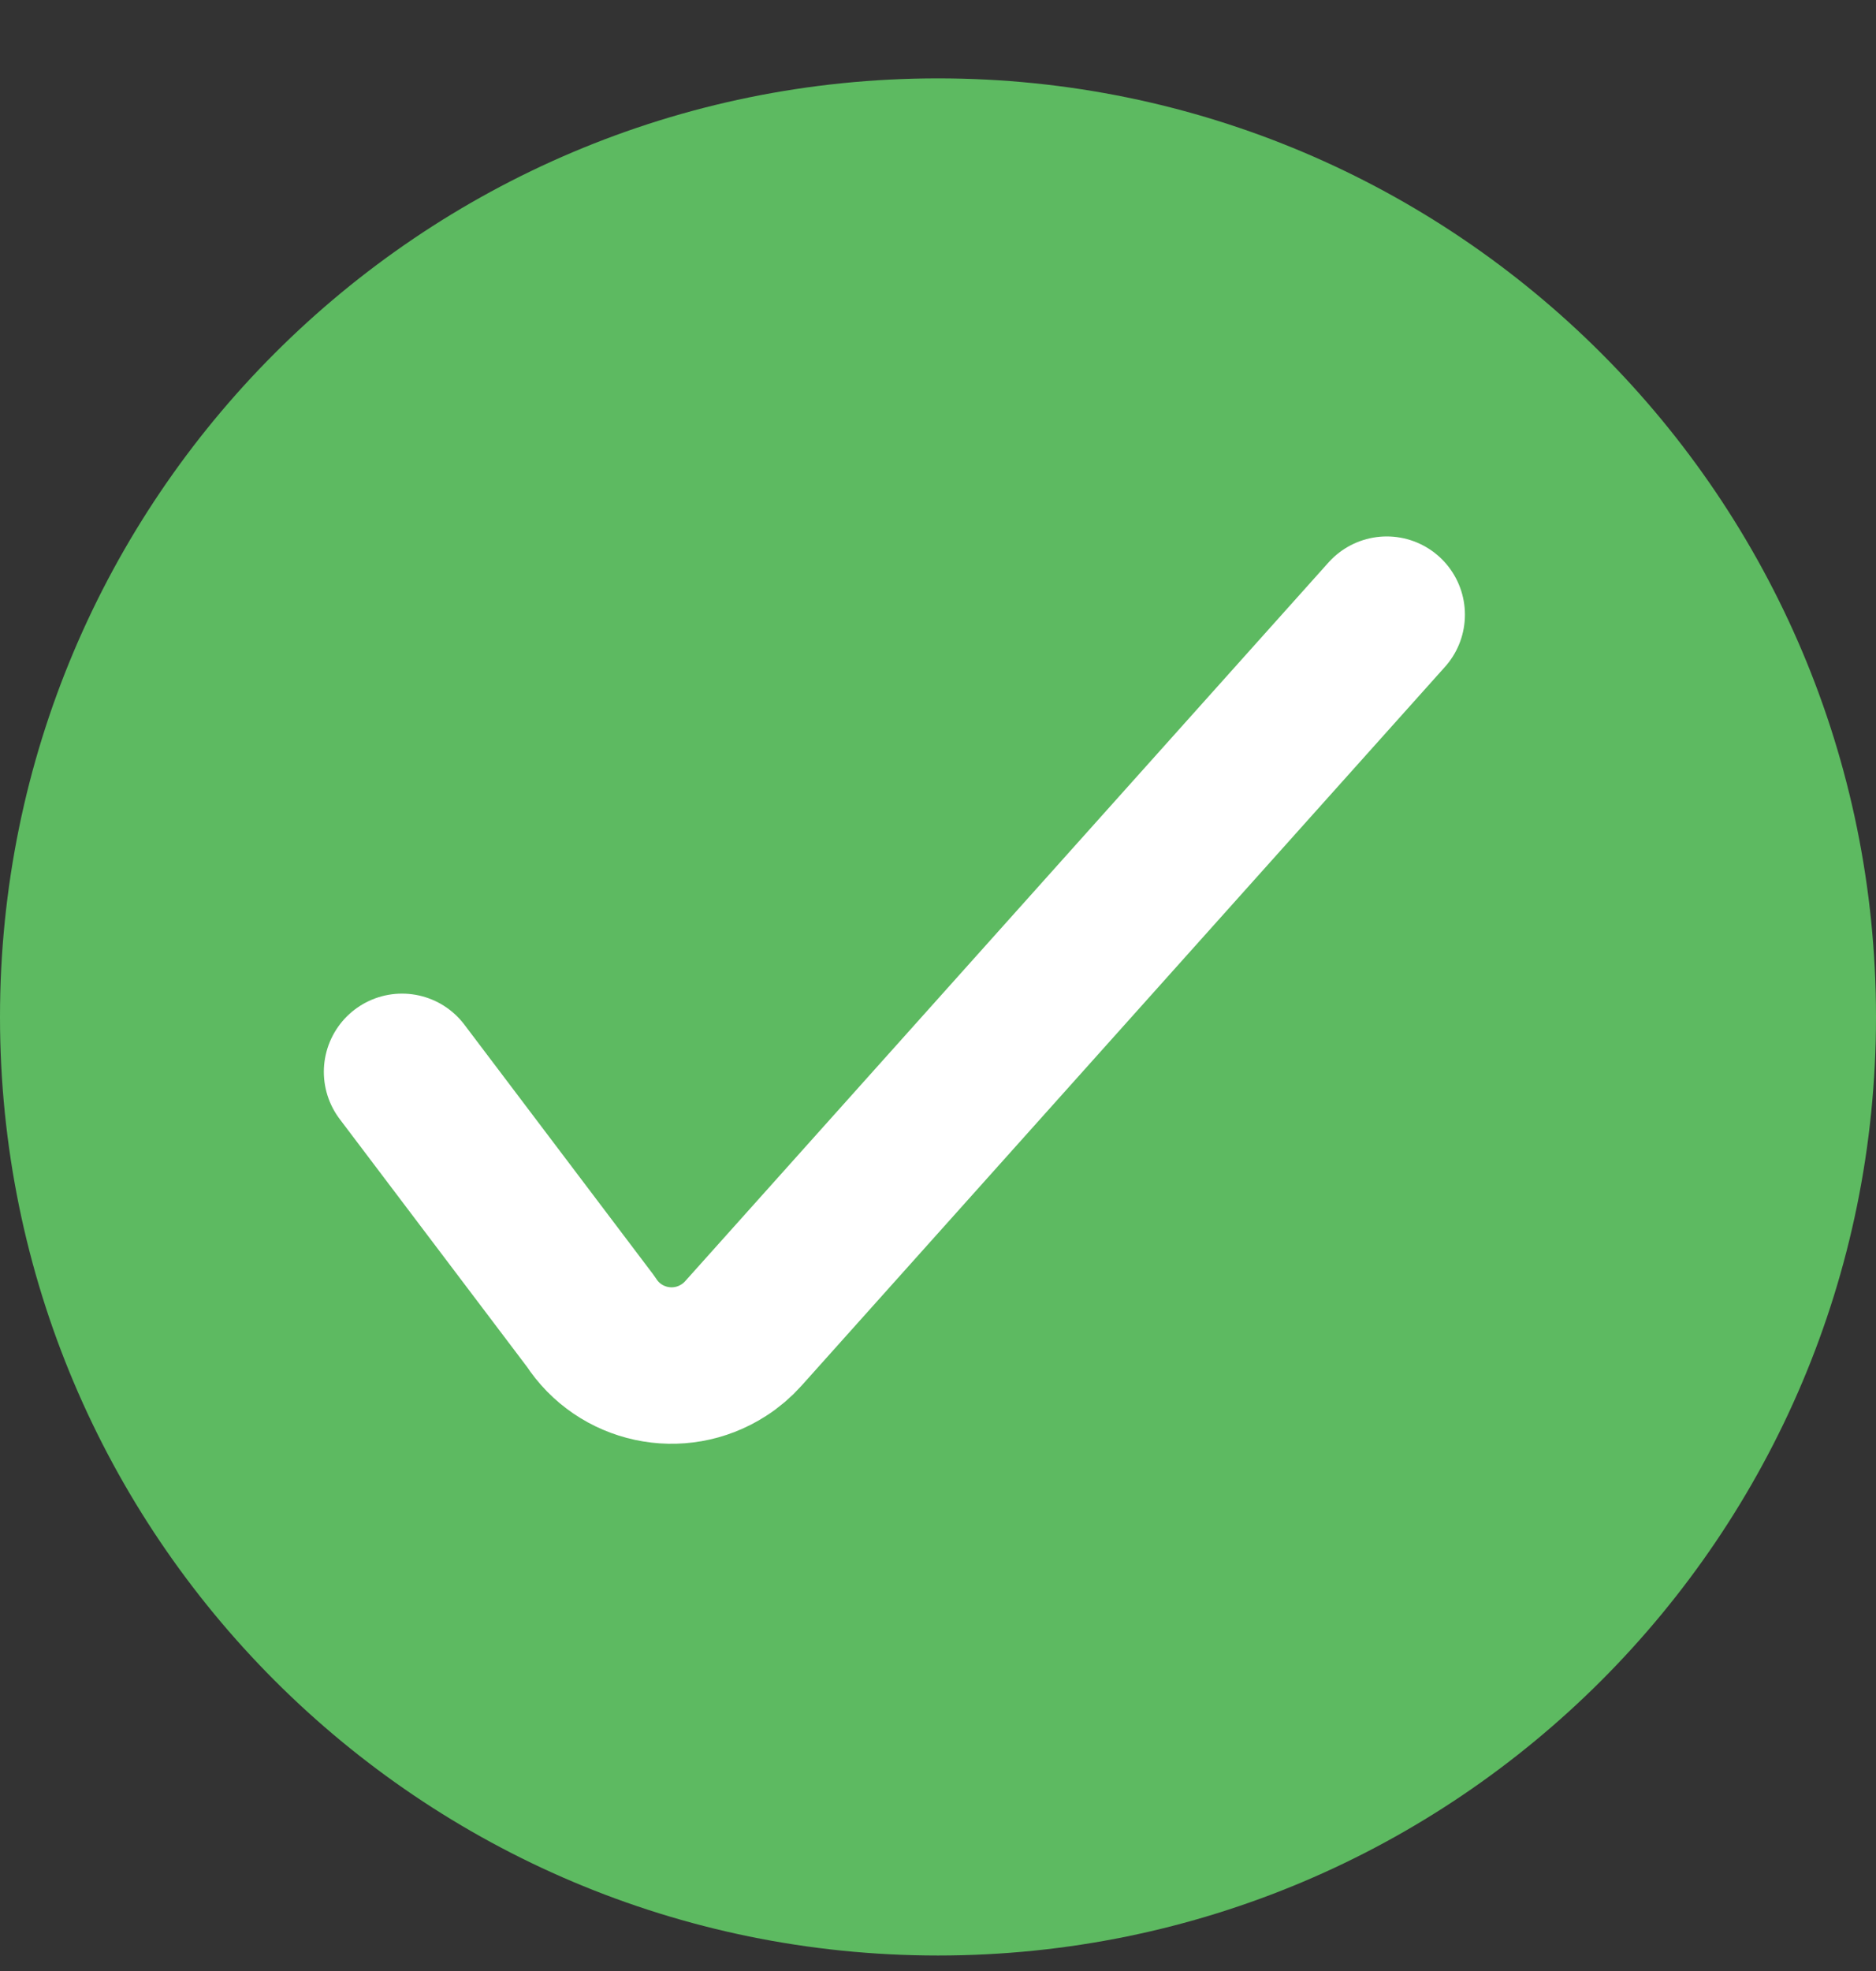 <svg width="20" height="21" viewBox="0 0 20 21" fill="none" xmlns="http://www.w3.org/2000/svg">
<rect x="0" y="0" width="20" height="21" fill="#333333" stroke="none"/>
<g clip-path="url(#clip0_803_22496)">
<g clip-path="url(#clip1_803_22496)">
<g clip-path="url(#clip2_803_22496)">
<path d="M20 10.835C20 5.312 15.523 0.835 10 0.835C4.477 0.835 0 5.312 0 10.835C0 16.358 4.477 20.835 10 20.835C15.523 20.835 20 16.358 20 10.835Z" fill="#5DBA61"/>
<path d="M4.286 11.42L6.298 14.08C6.605 14.556 7.24 14.692 7.716 14.385C7.793 14.336 7.863 14.276 7.924 14.208L14.784 6.549" stroke="white" stroke-width="1.667" stroke-linecap="round" stroke-linejoin="bevel"/>
</g>
</g>
</g>
<defs>
<clipPath id="clip0_803_22496">
<rect width="20" height="20" fill="white" transform="translate(0 0.835)"/>
</clipPath>
<clipPath id="clip1_803_22496">
<rect width="20" height="20" fill="white" transform="translate(0 0.835)"/>
</clipPath>
<clipPath id="clip2_803_22496">
<rect width="20" height="20" fill="white" transform="translate(0 0.835)"/>
</clipPath>
</defs>
</svg>
